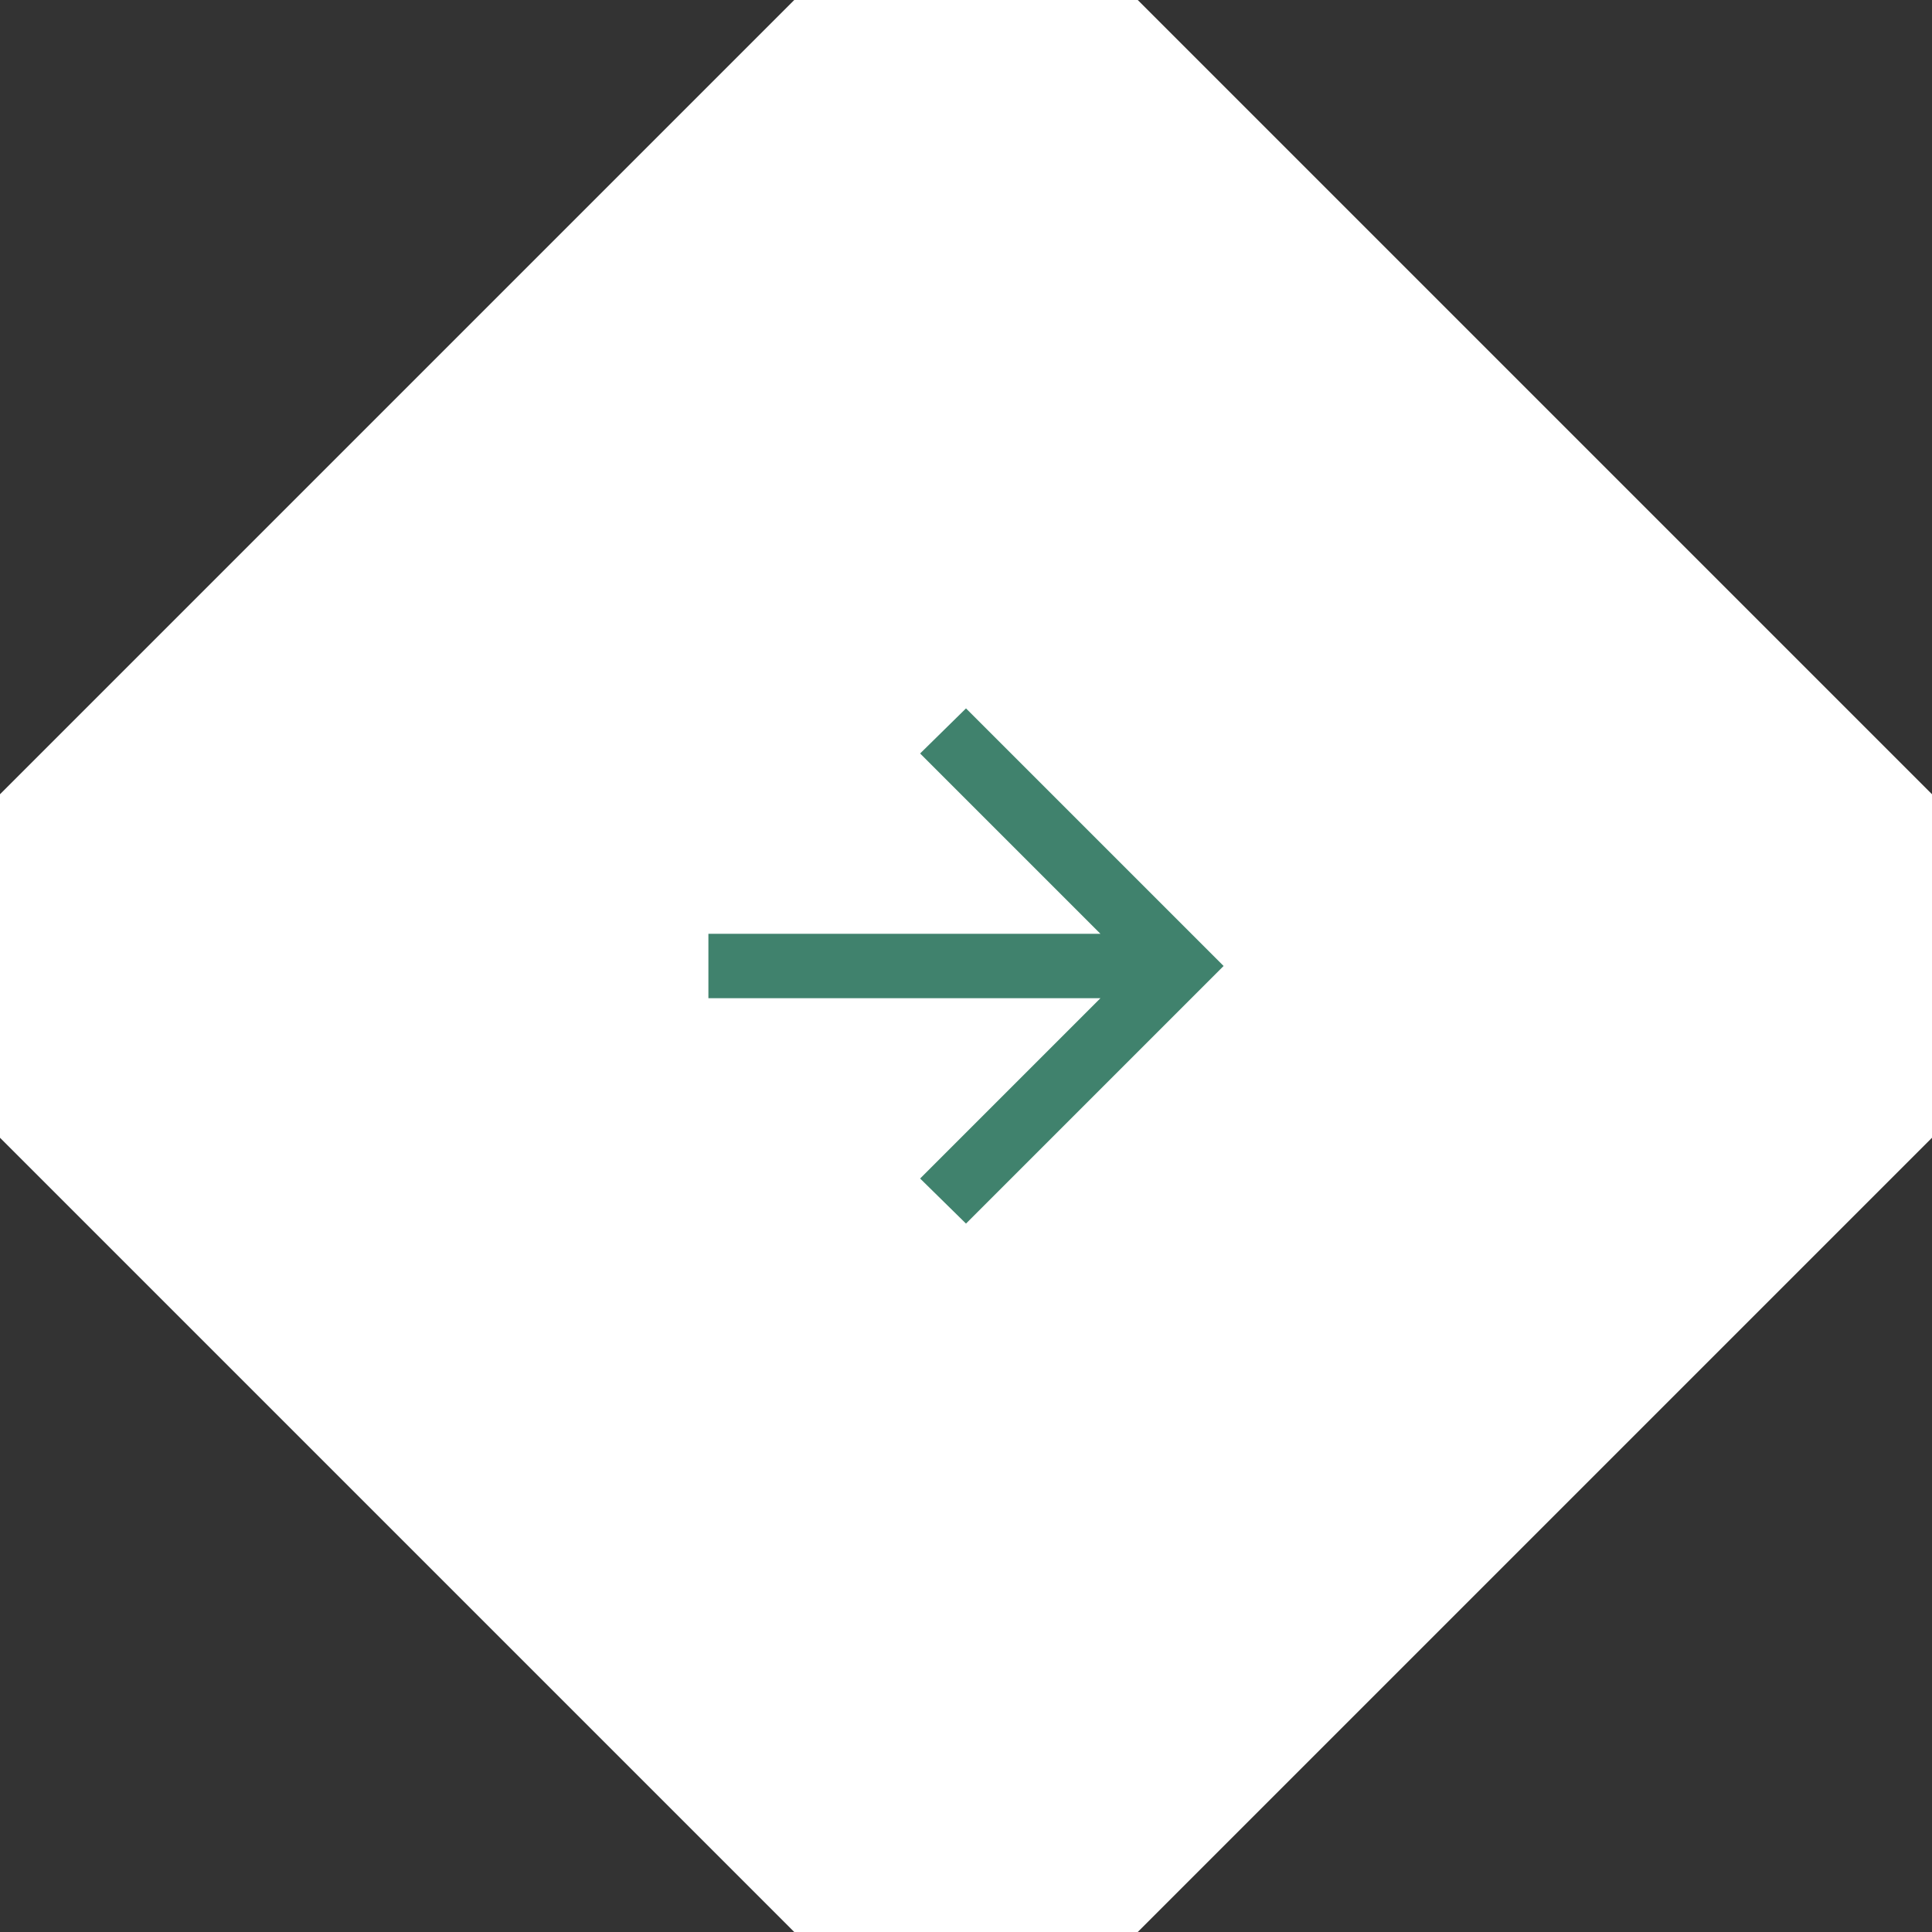 <svg xmlns="http://www.w3.org/2000/svg" width="60" height="60" viewBox="0 0 60 60" fill="none"><rect x="0" y="0" width="60" height="60" fill="#333333" stroke="none"/><path d="M24.666 60L0 35.334V24.666L24.666 0C28.834 0 31.166 0 35.334 0L60 24.666V35.334L35.334 60C31.166 60 28.834 60 24.666 60Z" fill="white"></path><path d="M22 31L34.175 31L28.575 36.6L30 38L38 30L30 22L28.575 23.4L34.175 29L22 29L22 31Z" fill="#40826D"></path></svg>